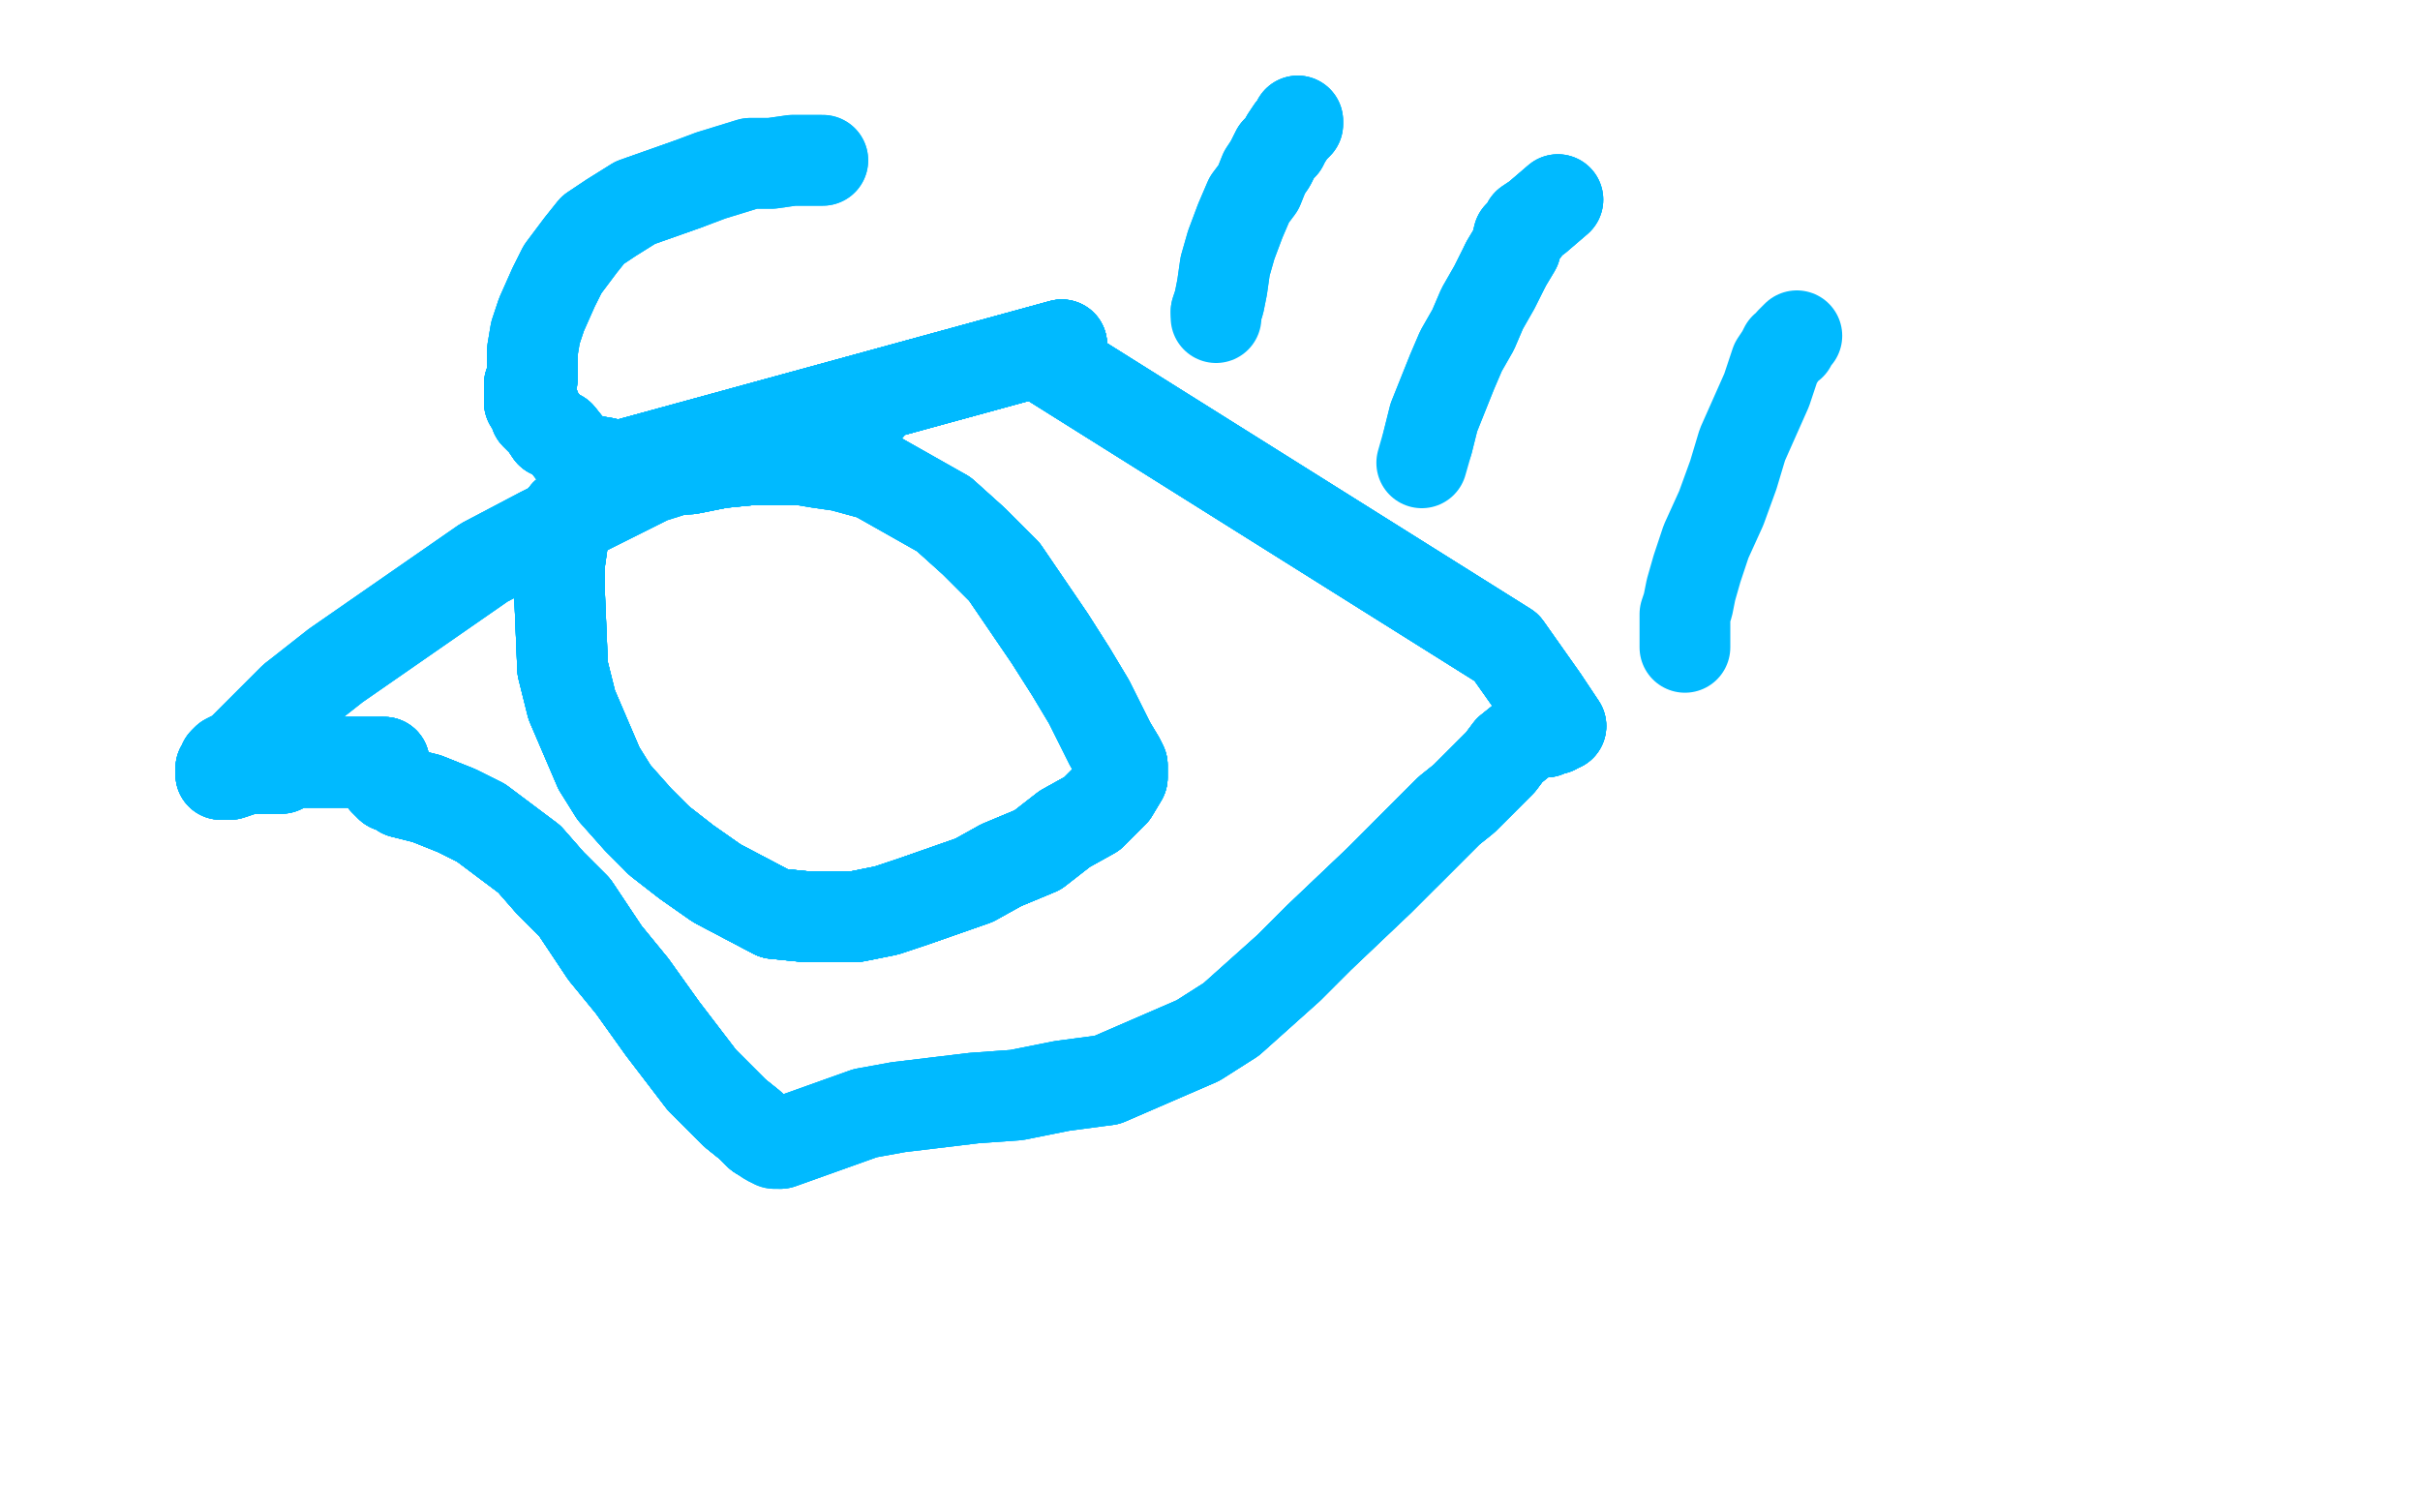 <?xml version="1.0" standalone="no"?>
<!DOCTYPE svg PUBLIC "-//W3C//DTD SVG 1.1//EN"
"http://www.w3.org/Graphics/SVG/1.1/DTD/svg11.dtd">

<svg width="800" height="500" version="1.1" xmlns="http://www.w3.org/2000/svg" xmlns:xlink="http://www.w3.org/1999/xlink" style="stroke-antialiasing: false"><desc>This SVG has been created on https://colorillo.com/</desc><rect x='0' y='0' width='800' height='500' style='fill: rgb(255,255,255); stroke-width:0' /><polyline points="351,114 205,154 196,161 191,167 187,170 186,173 186,175" style="fill: none; stroke: #00baff; stroke-width: 30; stroke-linejoin: round; stroke-linecap: round; stroke-antialiasing: false; stroke-antialias: 0; opacity: 1.0"/>
<polyline points="351,114 205,154 196,161 191,167 187,170 186,173 186,175 186,176 186,179 185,186 185,197 186,221 189,233 198,254 203,262 211,271 218,278 227,285 237,292 256,302 266,303" style="fill: none; stroke: #00baff; stroke-width: 30; stroke-linejoin: round; stroke-linecap: round; stroke-antialiasing: false; stroke-antialias: 0; opacity: 1.0"/>
<polyline points="351,114 205,154 196,161 191,167 187,170 186,173 186,175 186,176 186,179 185,186 185,197 186,221 189,233 198,254" style="fill: none; stroke: #00baff; stroke-width: 30; stroke-linejoin: round; stroke-linecap: round; stroke-antialiasing: false; stroke-antialias: 0; opacity: 1.0"/>
<polyline points="351,114 205,154 196,161 191,167 187,170 186,173 186,175 186,176 186,179 185,186 185,197 186,221 189,233 198,254 203,262 211,271 218,278 227,285 237,292 256,302 266,303 274,303 283,303 293,301 302,298 322,291 331,286 343,281 352,274 361,269 366,264 368,262 371,257 371,255 371,253 370,251" style="fill: none; stroke: #00baff; stroke-width: 30; stroke-linejoin: round; stroke-linecap: round; stroke-antialiasing: false; stroke-antialias: 0; opacity: 1.0"/>
<polyline points="351,114 205,154 196,161 191,167 187,170 186,173 186,175 186,176 186,179 185,186 185,197 186,221 189,233 198,254 203,262 211,271 218,278 227,285 237,292 256,302 266,303 274,303 283,303 293,301 302,298 322,291 331,286 343,281 352,274 361,269 366,264 368,262 371,257 371,255 371,253 370,251 367,246 364,240 360,232 354,222 347,211 332,189 322,179 312,170" style="fill: none; stroke: #00baff; stroke-width: 30; stroke-linejoin: round; stroke-linecap: round; stroke-antialiasing: false; stroke-antialias: 0; opacity: 1.0"/>
<polyline points="351,114 205,154 196,161 191,167 187,170 186,173 186,175 186,176 186,179 185,186 185,197 186,221 189,233 198,254 203,262 211,271 218,278 227,285 237,292 256,302 266,303 274,303 283,303 293,301 302,298 322,291 331,286 343,281" style="fill: none; stroke: #00baff; stroke-width: 30; stroke-linejoin: round; stroke-linecap: round; stroke-antialiasing: false; stroke-antialias: 0; opacity: 1.0"/>
<polyline points="351,114 205,154 196,161 191,167 187,170 186,173 186,175 186,176 186,179 185,186 185,197 186,221 189,233 198,254 203,262 211,271 218,278 227,285 237,292 256,302 266,303 274,303 283,303 293,301 302,298 322,291 331,286 343,281 352,274 361,269 366,264 368,262 371,257 371,255 371,253 370,251 367,246 364,240 360,232 354,222 347,211 332,189 322,179 312,170 289,157 278,154 271,153 265,152 248,152 238,153" style="fill: none; stroke: #00baff; stroke-width: 30; stroke-linejoin: round; stroke-linecap: round; stroke-antialiasing: false; stroke-antialias: 0; opacity: 1.0"/>
<polyline points="218,278 227,285 237,292 256,302 266,303 274,303 283,303 293,301 302,298 322,291 331,286 343,281 352,274 361,269 366,264 368,262 371,257 371,255 371,253 370,251 367,246 364,240 360,232 354,222 347,211 332,189 322,179 312,170 289,157 278,154 271,153 265,152 248,152 238,153 228,155 208,156 200,153 194,152 189,149 185,144 182,143 180,140" style="fill: none; stroke: #00baff; stroke-width: 30; stroke-linejoin: round; stroke-linecap: round; stroke-antialiasing: false; stroke-antialias: 0; opacity: 1.0"/>
<polyline points="218,278 227,285 237,292 256,302 266,303 274,303 283,303 293,301 302,298 322,291 331,286 343,281 352,274 361,269 366,264 368,262 371,257 371,255 371,253 370,251 367,246 364,240 360,232 354,222 347,211 332,189 322,179 312,170 289,157 278,154 271,153 265,152 248,152 238,153 228,155 208,156 200,153 194,152 189,149 185,144 182,143 180,140 177,137 177,135 176,134 175,133 175,131 175,129 175,127" style="fill: none; stroke: #00baff; stroke-width: 30; stroke-linejoin: round; stroke-linecap: round; stroke-antialiasing: false; stroke-antialias: 0; opacity: 1.0"/>
<polyline points="218,278 227,285 237,292 256,302 266,303 274,303 283,303 293,301 302,298 322,291 331,286 343,281 352,274 361,269 366,264 368,262 371,257 371,255 371,253 370,251 367,246 364,240 360,232 354,222 347,211 332,189 322,179 312,170 289,157 278,154 271,153 265,152 248,152 238,153 228,155 208,156 200,153 194,152 189,149 185,144 182,143 180,140 177,137 177,135 176,134 175,133 175,131 175,129 175,127 176,125" style="fill: none; stroke: #00baff; stroke-width: 30; stroke-linejoin: round; stroke-linecap: round; stroke-antialiasing: false; stroke-antialias: 0; opacity: 1.0"/>
<polyline points="248,152 238,153 228,155 208,156 200,153 194,152 189,149 185,144 182,143 180,140 177,137 177,135 176,134 175,133 175,131 175,129 175,127 176,125 176,124 176,123 176,122 176,120 176,116 177,110 179,104 183,95 184,93 185,91 186,89 192,81 196,76 202,72 210,67 227,61 235,58 248,54 255,54 262,53 272,53" style="fill: none; stroke: #00baff; stroke-width: 30; stroke-linejoin: round; stroke-linecap: round; stroke-antialiasing: false; stroke-antialias: 0; opacity: 1.0"/>
<polyline points="248,152 238,153 228,155 208,156 200,153 194,152 189,149 185,144 182,143 180,140 177,137 177,135 176,134 175,133 175,131 175,129 175,127 176,125 176,124 176,123 176,122 176,120 176,116 177,110 179,104 183,95 184,93 185,91 186,89 192,81 196,76 202,72 210,67 227,61 235,58 248,54 255,54 262,53 272,53" style="fill: none; stroke: #00baff; stroke-width: 30; stroke-linejoin: round; stroke-linecap: round; stroke-antialiasing: false; stroke-antialias: 0; opacity: 1.0"/>
<polyline points="248,152 238,153 228,155 208,156 200,153 194,152 189,149 185,144 182,143 180,140 177,137 177,135 176,134 175,133 175,131 175,129 175,127 176,125 176,124 176,123 176,122 176,120 176,116 177,110 179,104 183,95 184,93 185,91 186,89 192,81 196,76 202,72 210,67 227,61" style="fill: none; stroke: #00baff; stroke-width: 30; stroke-linejoin: round; stroke-linecap: round; stroke-antialiasing: false; stroke-antialias: 0; opacity: 1.0"/>
<polyline points="345,118 498,214 510,231 516,240" style="fill: none; stroke: #00baff; stroke-width: 30; stroke-linejoin: round; stroke-linecap: round; stroke-antialiasing: false; stroke-antialias: 0; opacity: 1.0"/>
<polyline points="345,118 498,214 510,231 516,240 515,240 514,241 513,241 511,242 508,242 504,244 499,248 496,252 493,255 491,257 489,259 484,264 479,268 465,282" style="fill: none; stroke: #00baff; stroke-width: 30; stroke-linejoin: round; stroke-linecap: round; stroke-antialiasing: false; stroke-antialias: 0; opacity: 1.0"/>
<polyline points="345,118 498,214 510,231 516,240 515,240 514,241 513,241 511,242 508,242 504,244 499,248 496,252 493,255 491,257 489,259 484,264 479,268 465,282 456,291 436,310 426,320 407,337 396,344 366,357" style="fill: none; stroke: #00baff; stroke-width: 30; stroke-linejoin: round; stroke-linecap: round; stroke-antialiasing: false; stroke-antialias: 0; opacity: 1.0"/>
<polyline points="345,118 498,214 510,231 516,240 515,240 514,241 513,241 511,242 508,242 504,244 499,248 496,252 493,255 491,257 489,259 484,264 479,268 465,282 456,291 436,310 426,320 407,337 396,344 366,357 351,359 336,362 322,363 297,366 286,368 258,378" style="fill: none; stroke: #00baff; stroke-width: 30; stroke-linejoin: round; stroke-linecap: round; stroke-antialiasing: false; stroke-antialias: 0; opacity: 1.0"/>
<polyline points="345,118 498,214 510,231 516,240 515,240 514,241 513,241 511,242 508,242 504,244 499,248 496,252 493,255 491,257 489,259 484,264 479,268 465,282 456,291 436,310 426,320 407,337 396,344 366,357 351,359 336,362 322,363 297,366 286,368 258,378 256,378 254,377 251,375 248,372 243,368 238,363 232,357 219,340 209,326 200,315 190,300 182,292 175,284 159,272 151,268 146,266 141,264 133,262" style="fill: none; stroke: #00baff; stroke-width: 30; stroke-linejoin: round; stroke-linecap: round; stroke-antialiasing: false; stroke-antialias: 0; opacity: 1.0"/>
<polyline points="515,240 514,241 513,241 511,242 508,242 504,244 499,248 496,252 493,255 491,257 489,259 484,264 479,268 465,282 456,291 436,310 426,320 407,337 396,344 366,357 351,359 336,362 322,363 297,366 286,368 258,378 256,378 254,377 251,375 248,372 243,368 238,363 232,357 219,340 209,326 200,315 190,300 182,292 175,284 159,272 151,268 146,266 141,264 133,262 130,260 129,260 127,258 127,252" style="fill: none; stroke: #00baff; stroke-width: 30; stroke-linejoin: round; stroke-linecap: round; stroke-antialiasing: false; stroke-antialias: 0; opacity: 1.0"/>
<polyline points="251,375 248,372 243,368 238,363 232,357 219,340 209,326 200,315 190,300 182,292 175,284 159,272 151,268 146,266 141,264 133,262 130,260 129,260 127,258 127,252 125,252 123,252 119,252 115,252 110,252 100,252 97,252 95,253 93,254 88,254 85,254 82,254 76,256 75,256 73,256 73,254" style="fill: none; stroke: #00baff; stroke-width: 30; stroke-linejoin: round; stroke-linecap: round; stroke-antialiasing: false; stroke-antialias: 0; opacity: 1.0"/>
<polyline points="251,375 248,372 243,368 238,363 232,357 219,340 209,326 200,315 190,300 182,292 175,284 159,272 151,268 146,266 141,264 133,262 130,260 129,260 127,258 127,252 125,252 123,252 119,252 115,252 110,252 100,252 97,252 95,253 93,254 88,254 85,254 82,254 76,256 75,256 73,256 73,254 74,253 74,252 75,251 77,250 79,249 82,246 97,231" style="fill: none; stroke: #00baff; stroke-width: 30; stroke-linejoin: round; stroke-linecap: round; stroke-antialiasing: false; stroke-antialias: 0; opacity: 1.0"/>
<polyline points="251,375 248,372 243,368 238,363 232,357 219,340 209,326 200,315 190,300 182,292 175,284 159,272 151,268 146,266 141,264 133,262 130,260 129,260 127,258 127,252 125,252 123,252 119,252 115,252 110,252 100,252 97,252 95,253 93,254 88,254 85,254 82,254 76,256 75,256 73,256 73,254 74,253 74,252 75,251 77,250 79,249 82,246 97,231 111,220 160,186 179,176 215,158 234,152" style="fill: none; stroke: #00baff; stroke-width: 30; stroke-linejoin: round; stroke-linecap: round; stroke-antialiasing: false; stroke-antialias: 0; opacity: 1.0"/>
<polyline points="251,375 248,372 243,368 238,363 232,357 219,340 209,326 200,315 190,300 182,292 175,284 159,272 151,268 146,266 141,264 133,262 130,260 129,260 127,258 127,252 125,252 123,252 119,252 115,252 110,252 100,252 97,252 95,253 93,254 88,254 85,254 82,254 76,256 75,256 73,256 73,254 74,253 74,252 75,251 77,250 79,249 82,246 97,231 111,220 160,186 179,176 215,158 234,152 268,140 287,135" style="fill: none; stroke: #00baff; stroke-width: 30; stroke-linejoin: round; stroke-linecap: round; stroke-antialiasing: false; stroke-antialias: 0; opacity: 1.0"/>
<polyline points="251,375 248,372 243,368 238,363 232,357 219,340 209,326 200,315 190,300 182,292 175,284 159,272 151,268 146,266 141,264 133,262 130,260 129,260 127,258 127,252 125,252 123,252 119,252 115,252 110,252 100,252 97,252 95,253 93,254 88,254 85,254 82,254 76,256 75,256 73,256 73,254 74,253 74,252 75,251 77,250 79,249 82,246 97,231 111,220 160,186 179,176 215,158 234,152 268,140 287,135" style="fill: none; stroke: #00baff; stroke-width: 30; stroke-linejoin: round; stroke-linecap: round; stroke-antialiasing: false; stroke-antialias: 0; opacity: 1.0"/>
<polyline points="429,40 429,41 427,43 425,46 424,48 422,50 420,54" style="fill: none; stroke: #00baff; stroke-width: 30; stroke-linejoin: round; stroke-linecap: round; stroke-antialiasing: false; stroke-antialias: 0; opacity: 1.0"/>
<polyline points="429,40 429,41 427,43 425,46 424,48 422,50 420,54 418,57 416,62 413,66 410,73 407,81 405,88 404,95 403,100 402,103" style="fill: none; stroke: #00baff; stroke-width: 30; stroke-linejoin: round; stroke-linecap: round; stroke-antialiasing: false; stroke-antialias: 0; opacity: 1.0"/>
<polyline points="429,40 429,41 427,43 425,46 424,48 422,50 420,54 418,57 416,62 413,66 410,73 407,81 405,88 404,95 403,100 402,103 402,105" style="fill: none; stroke: #00baff; stroke-width: 30; stroke-linejoin: round; stroke-linecap: round; stroke-antialiasing: false; stroke-antialias: 0; opacity: 1.0"/>
<polyline points="515,66 508,72 505,74 504,76 502,78 501,82 498,87" style="fill: none; stroke: #00baff; stroke-width: 30; stroke-linejoin: round; stroke-linecap: round; stroke-antialiasing: false; stroke-antialias: 0; opacity: 1.0"/>
<polyline points="515,66 508,72 505,74 504,76 502,78 501,82 498,87 494,95 490,102 487,109 483,116 480,123 474,138 472,146" style="fill: none; stroke: #00baff; stroke-width: 30; stroke-linejoin: round; stroke-linecap: round; stroke-antialiasing: false; stroke-antialias: 0; opacity: 1.0"/>
<polyline points="515,66 508,72 505,74 504,76 502,78 501,82 498,87 494,95 490,102 487,109 483,116 480,123 474,138 472,146 470,153" style="fill: none; stroke: #00baff; stroke-width: 30; stroke-linejoin: round; stroke-linecap: round; stroke-antialiasing: false; stroke-antialias: 0; opacity: 1.0"/>
<polyline points="594,111 593,112 592,113 592,114 590,115 589,117 587,120 586,123 584,129 576,147 573,157 569,168 564,179 561,188 559,195 558,200 557,203 557,207 557,214" style="fill: none; stroke: #00baff; stroke-width: 30; stroke-linejoin: round; stroke-linecap: round; stroke-antialiasing: false; stroke-antialias: 0; opacity: 1.0"/>
</svg>
